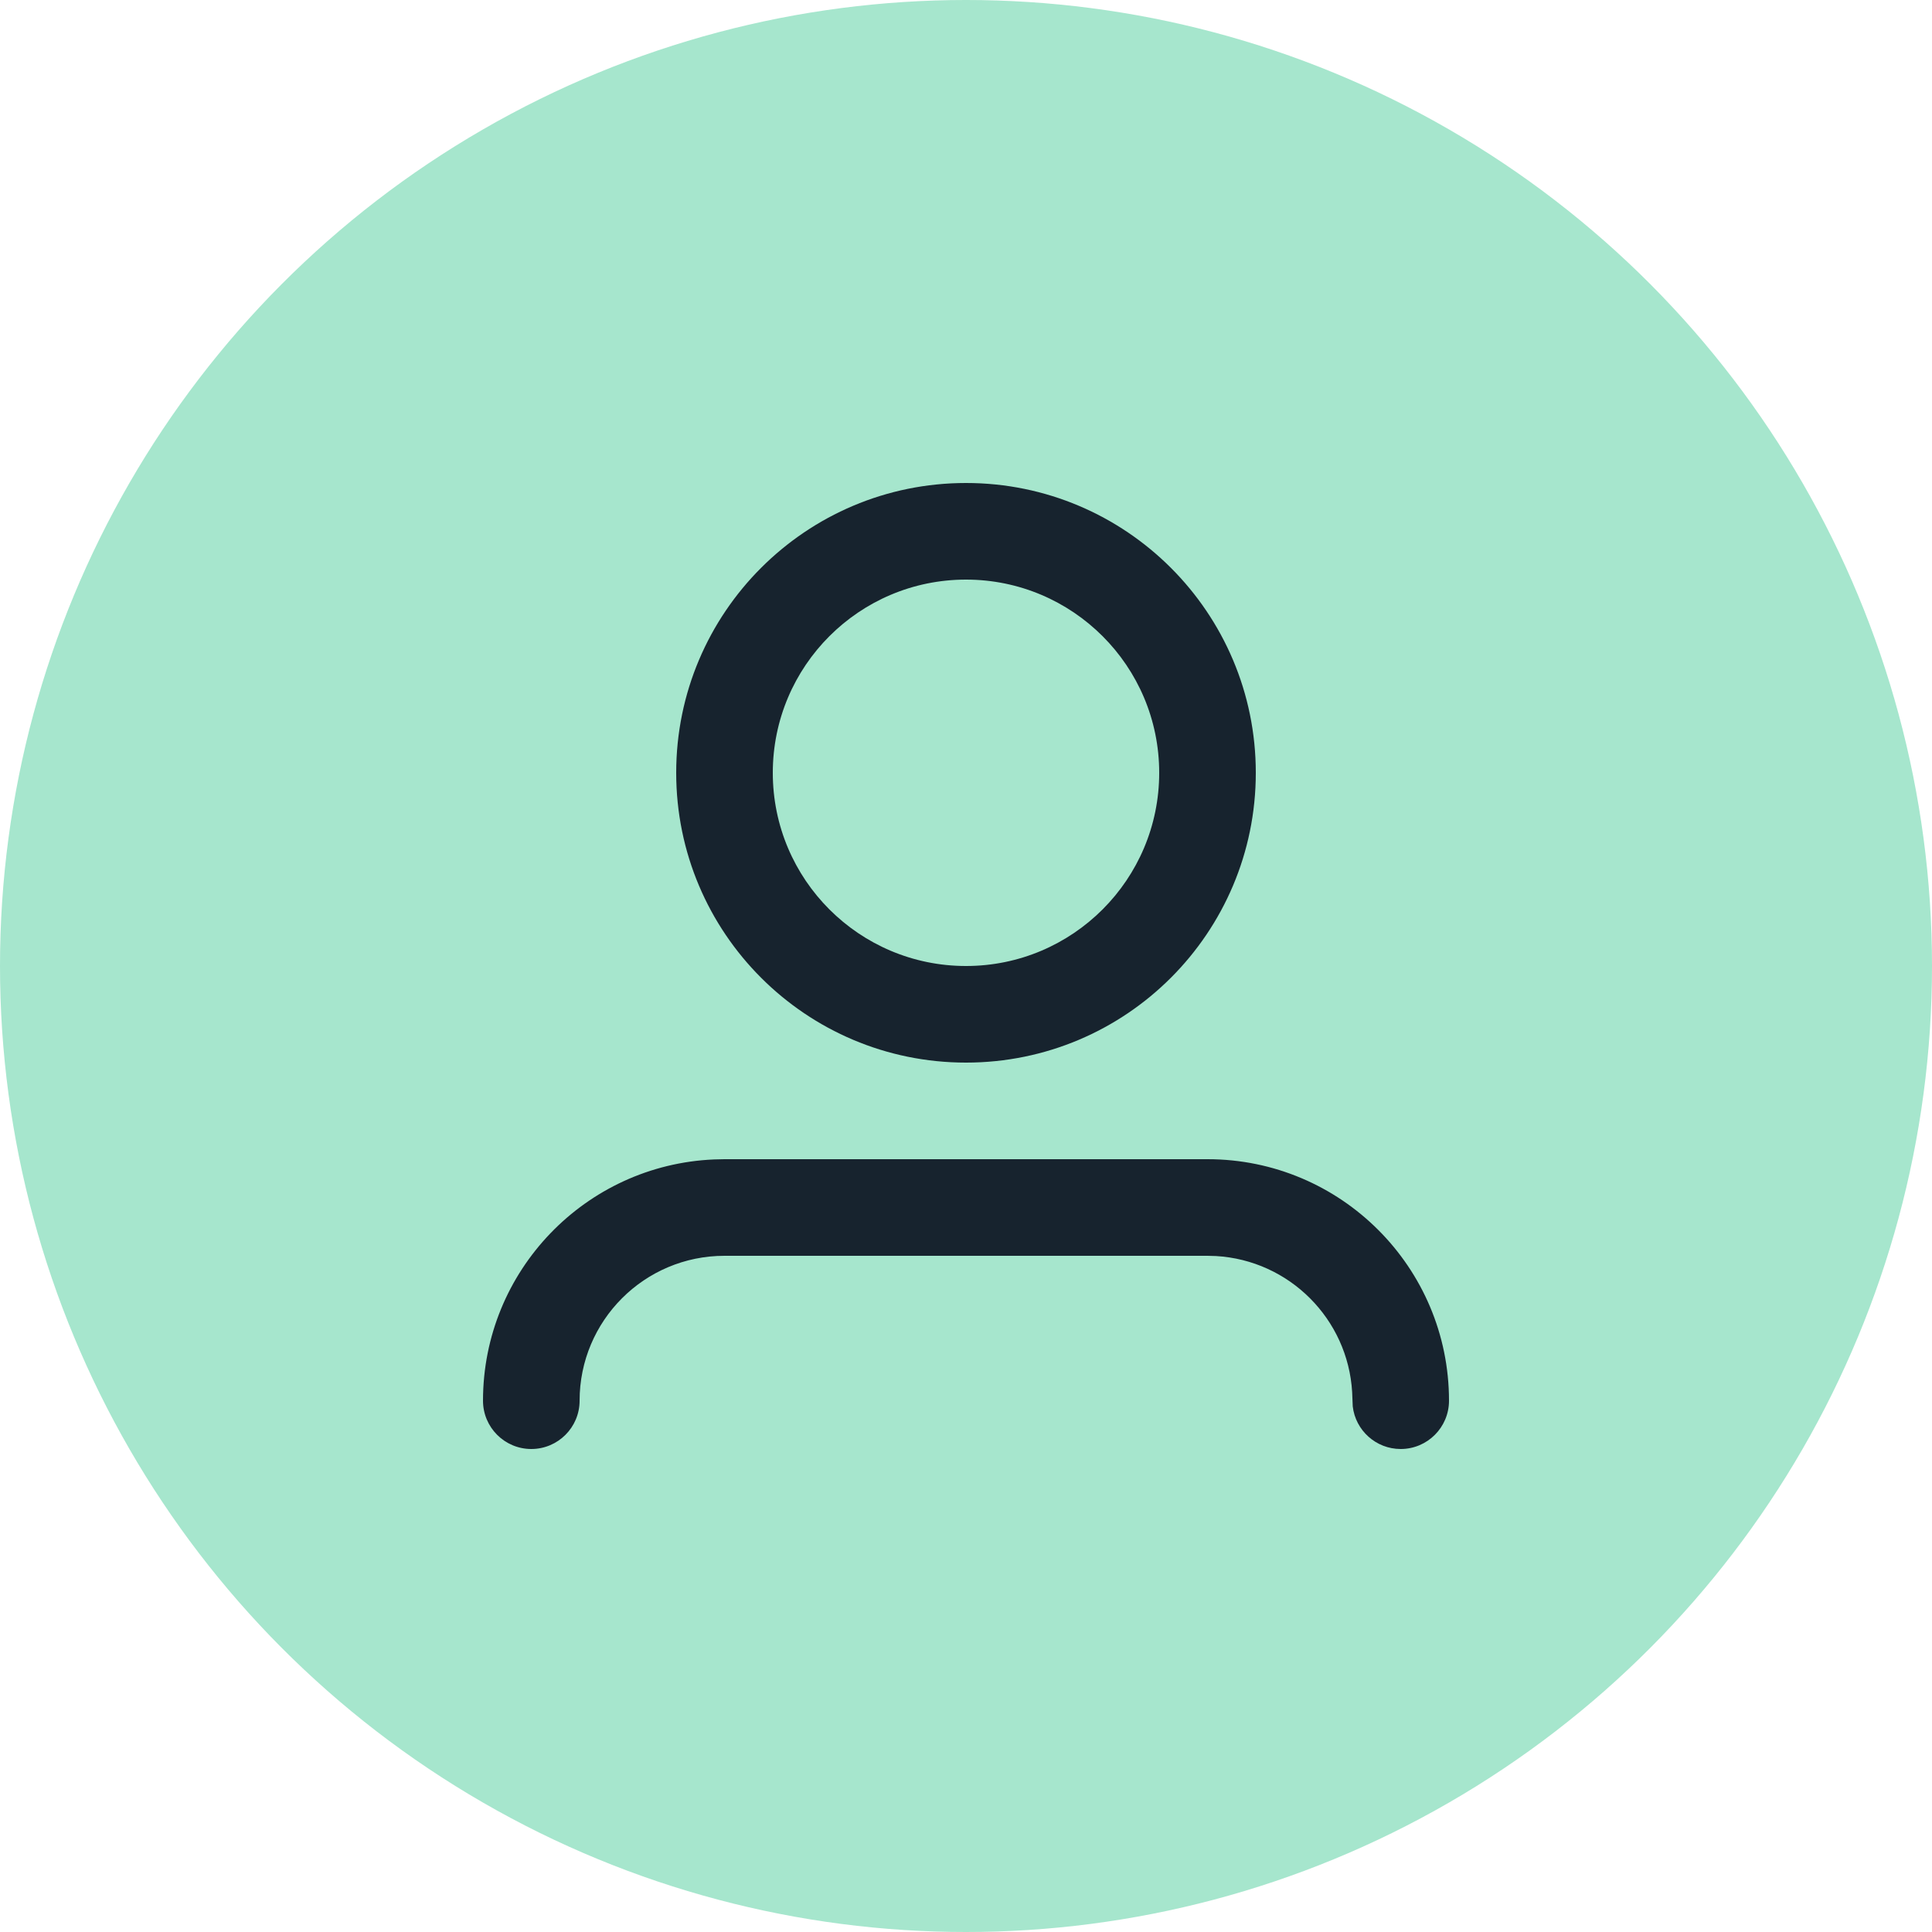 <?xml version="1.0" encoding="UTF-8"?>
<svg xmlns="http://www.w3.org/2000/svg" xmlns:xlink="http://www.w3.org/1999/xlink" width="40px" height="40px" viewBox="0 0 40 40" version="1.1">
  <title>Atoms / User - vert</title>
  <g id="Page-1" stroke="none" stroke-width="1" fill="none" fill-rule="evenodd">
    <g id="L'ExpressFranchise---Homepage" transform="translate(-1050, -945)">
      <g id="Group-4" transform="translate(0, 823)">
        <g id="Group-4-Copy-9" transform="translate(1020, 110)">
          <g id="Atoms-/-User---vert" transform="translate(30, 12)">
            <circle id="Oval-Copy-9" fill="#A6E6CD" cx="20" cy="20" r="20"></circle>
            <g id="icon-/-24x24-/-ic24-arrow-circle-right" transform="translate(10, 10)" fill="#17232E">
              <path d="M5,14 L15,14 C17.761,14 20,16.239 20,19 C20,19.552 19.552,20 19,20 C18.487,20 18.064,19.614 18.007,19.117 L17.995,18.824 C17.907,17.307 16.693,16.093 15.176,16.005 L15,16 L5,16 C3.343,16 2,17.343 2,19 C2,19.552 1.552,20 1,20 C0.448,20 0,19.552 0,19 C0,16.311 2.122,14.118 4.783,14.005 L5,14 L15,14 L5,14 Z M10,0 C13.314,0 16,2.686 16,6 C16,9.314 13.314,12 10,12 C6.686,12 4,9.314 4,6 C4,2.686 6.686,0 10,0 Z M10,2 C7.791,2 6,3.791 6,6 C6,8.209 7.791,10 10,10 C12.209,10 14,8.209 14,6 C14,3.791 12.209,2 10,2 Z" id="Icon"></path>
            </g>
          </g>
        </g>
      </g>
    </g>
  </g>
</svg>
